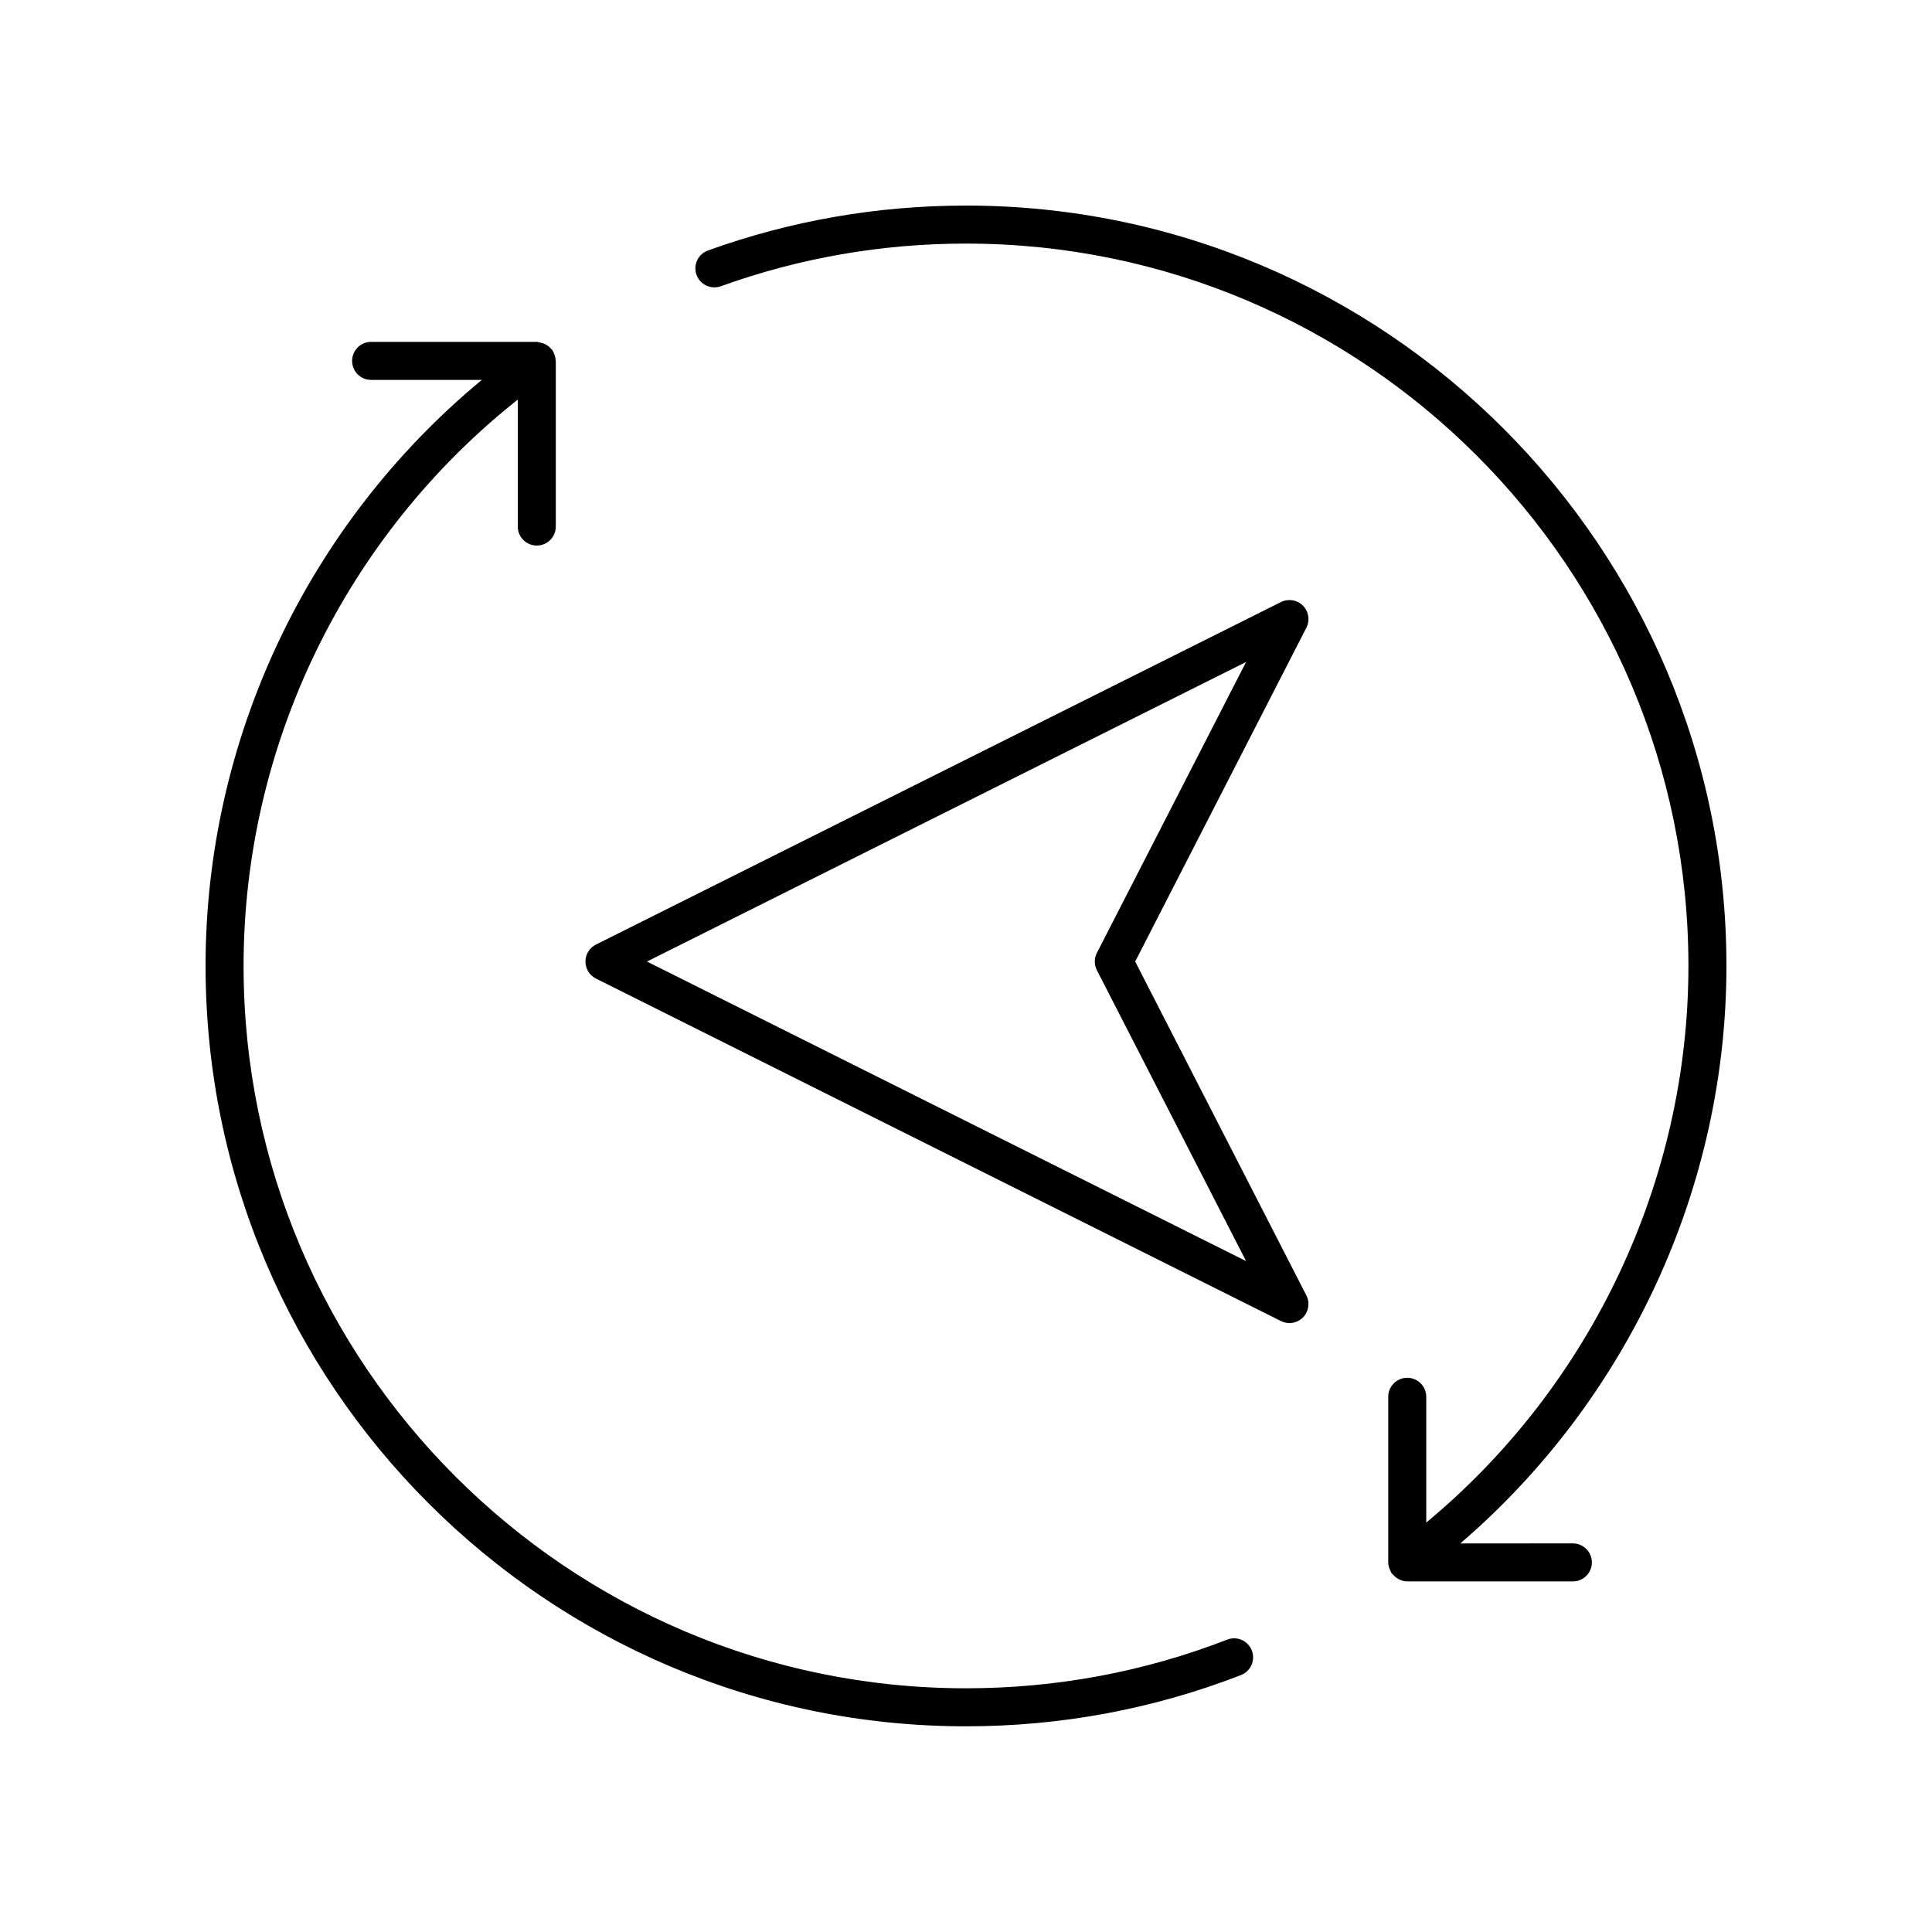 <?xml version="1.0" encoding="UTF-8"?>
<!-- Uploaded to: SVG Repo, www.svgrepo.com, Generator: SVG Repo Mixer Tools -->
<svg fill="#000000" width="800px" height="800px" version="1.1" viewBox="144 144 512 512" xmlns="http://www.w3.org/2000/svg">
 <g>
  <path d="m198.48 399.98c0 111.11 90.406 201.51 201.52 201.51 25.125 0 49.645-4.566 72.867-13.578 2.598-1.008 3.883-3.922 2.879-6.519-1.012-2.594-3.941-3.891-6.519-2.875-22.066 8.555-45.355 12.895-69.227 12.895-105.56 0-191.45-85.875-191.45-191.43 0-58.527 27.004-113.88 72.664-150.09v33.645c0 2.781 2.254 5.039 5.039 5.039s5.039-2.254 5.039-5.039v-43.895c0-0.078-0.043-0.145-0.043-0.223-0.027-0.469-0.113-0.914-0.277-1.367-0.09-0.273-0.207-0.516-0.34-0.766-0.09-0.156-0.109-0.336-0.215-0.484-0.082-0.117-0.211-0.176-0.301-0.285-0.266-0.332-0.57-0.602-0.91-0.855-0.156-0.109-0.297-0.219-0.461-0.312-0.441-0.258-0.91-0.422-1.426-0.535-0.098-0.02-0.191-0.043-0.293-0.059-0.262-0.043-0.496-0.156-0.77-0.156h-43.902c-2.785 0-5.039 2.254-5.039 5.039 0 2.781 2.254 5.039 5.039 5.039h29.328c-46.066 38.133-73.207 95.121-73.207 155.3z"/>
  <path d="m400 198.48c-23.484 0-46.492 4.004-68.387 11.902-2.617 0.945-3.977 3.832-3.031 6.449 0.941 2.613 3.848 3.965 6.445 3.031 20.793-7.504 42.652-11.309 64.973-11.309 105.56 0 191.45 85.875 191.45 191.43 0 56.93-25.801 111.31-69.477 147.51v-33.328c0-2.781-2.254-5.039-5.039-5.039s-5.039 2.254-5.039 5.039v42.945c-0.047 0.277 0 0.559 0 0.84v0.109c0 0.012 0.008 0.02 0.008 0.031 0.016 0.566 0.121 1.113 0.332 1.656 0.082 0.223 0.184 0.422 0.293 0.629 0.105 0.184 0.137 0.391 0.266 0.566 0.074 0.098 0.188 0.133 0.266 0.223 0.426 0.531 0.938 0.965 1.543 1.289 0.004 0.004 0.008 0.008 0.016 0.008 0.703 0.371 1.465 0.633 2.316 0.633h43.895c2.785 0 5.039-2.254 5.039-5.039 0-2.781-2.254-5.039-5.039-5.039l-29.832 0.012c44.375-38.09 70.527-94.27 70.527-153.05 0-111.11-90.406-201.5-201.52-201.5z"/>
  <path d="m489.3 304.51c-1.535-1.551-3.887-1.93-5.836-0.961l-181.53 90.766c-1.707 0.855-2.785 2.598-2.785 4.508 0 1.91 1.078 3.652 2.785 4.508l181.53 90.762c0.719 0.355 1.484 0.531 2.254 0.531 1.312 0 2.613-0.516 3.582-1.492 1.531-1.551 1.895-3.906 0.898-5.844l-45.363-88.469 45.367-88.465c0.992-1.938 0.629-4.293-0.902-5.844zm-54.609 92.012c-0.742 1.445-0.742 3.156 0 4.602l39.531 77.078-158.77-79.383 158.77-79.383z"/>
 </g>
</svg>